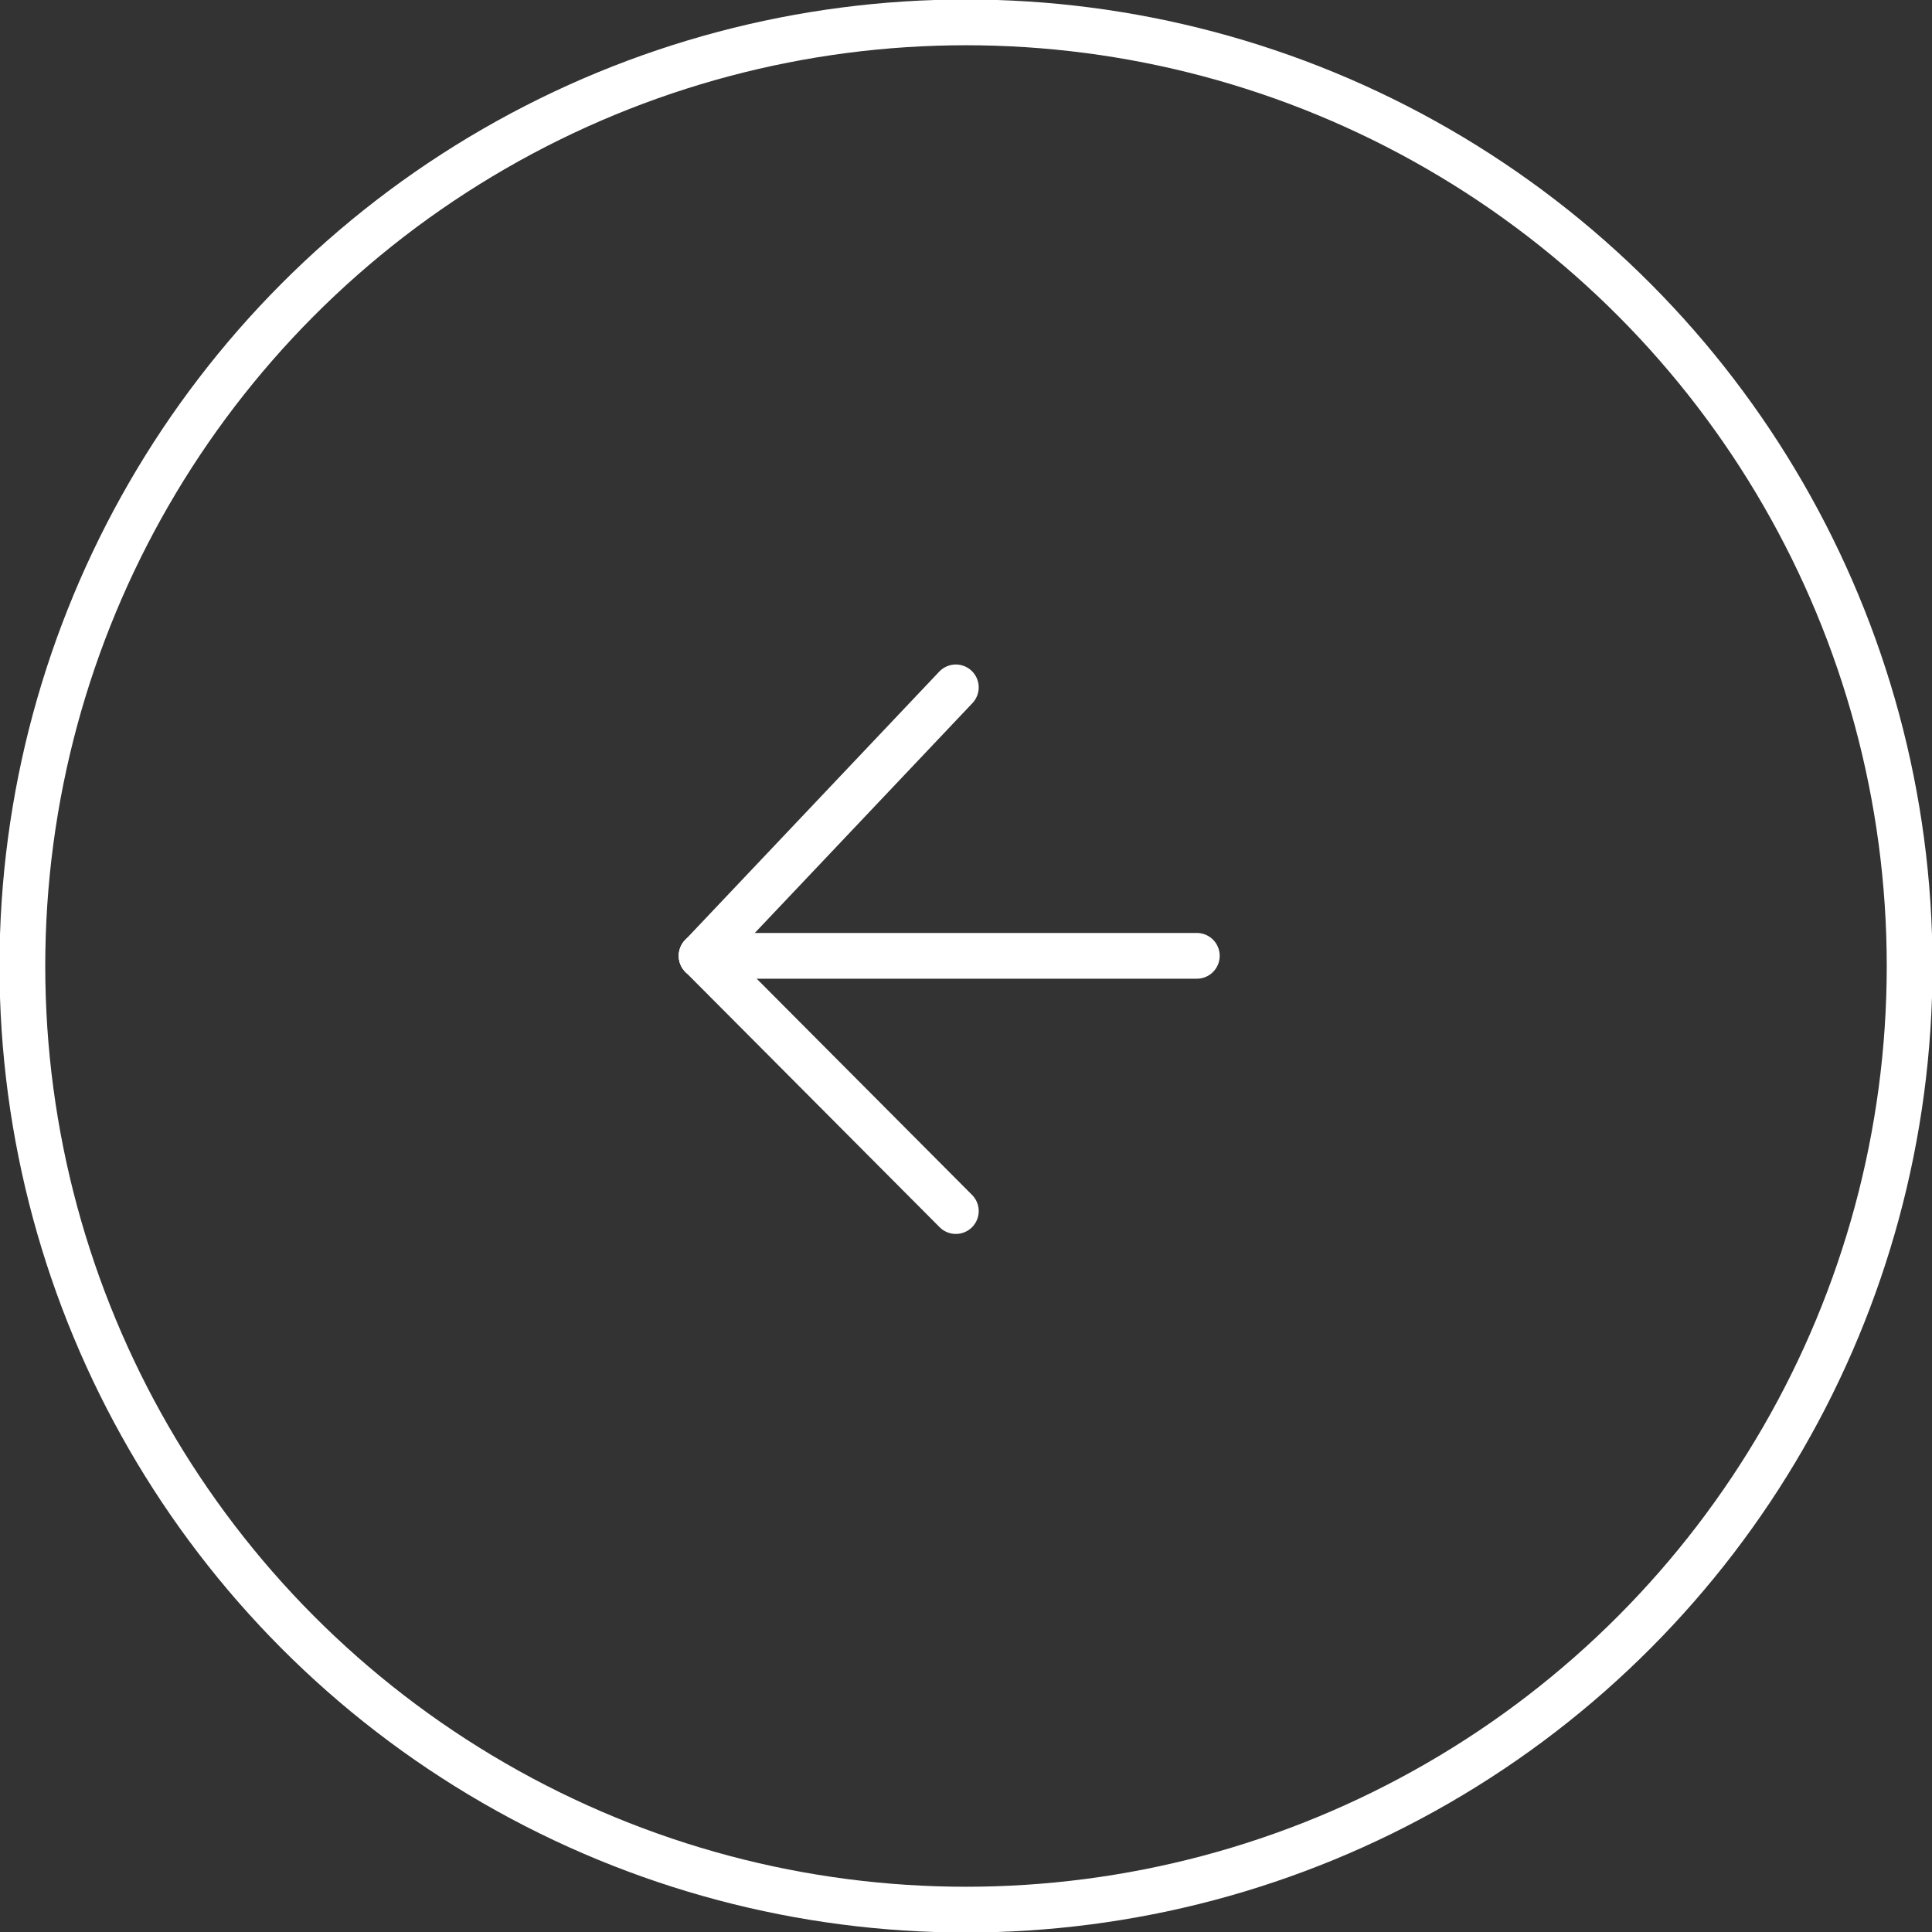 <?xml version="1.0" encoding="UTF-8"?>
<svg id="Livello_1" xmlns="http://www.w3.org/2000/svg" width="19" height="19" version="1.1" viewBox="0 0 19 19">
  <rect x="0" y="0" width="19" height="19" fill="#333333" stroke="none"/>
  <!-- Generator: Adobe Illustrator 29.6.0, SVG Export Plug-In . SVG Version: 2.1.1 Build 207)  -->
  <g id="back_arrow">
    <g id="Ellisse_2">
      <circle cx="9.5" cy="9.5" r="9.5" style="fill: none;"/>
      <circle cx="9.5" cy="9.5" r="9.28" style="fill: none; stroke: #fff; stroke-width: .45px;"/>
    </g>
    <g id="Raggruppa_21">
      <line id="Linea_1" x1="9.4" y1="6.76" x2="6.9" y2="9.4" style="fill: none; stroke: #fff; stroke-linecap: round; stroke-width: .45px;"/>
      <line id="Linea_2" x1="9.4" y1="11.91" x2="6.9" y2="9.4" style="fill: none; stroke: #fff; stroke-linecap: round; stroke-width: .45px;"/>
      <line id="Linea_3" x1="11.77" y1="9.4" x2="6.9" y2="9.4" style="fill: none; stroke: #fff; stroke-linecap: round; stroke-width: .45px;"/>
    </g>
  </g>
</svg>